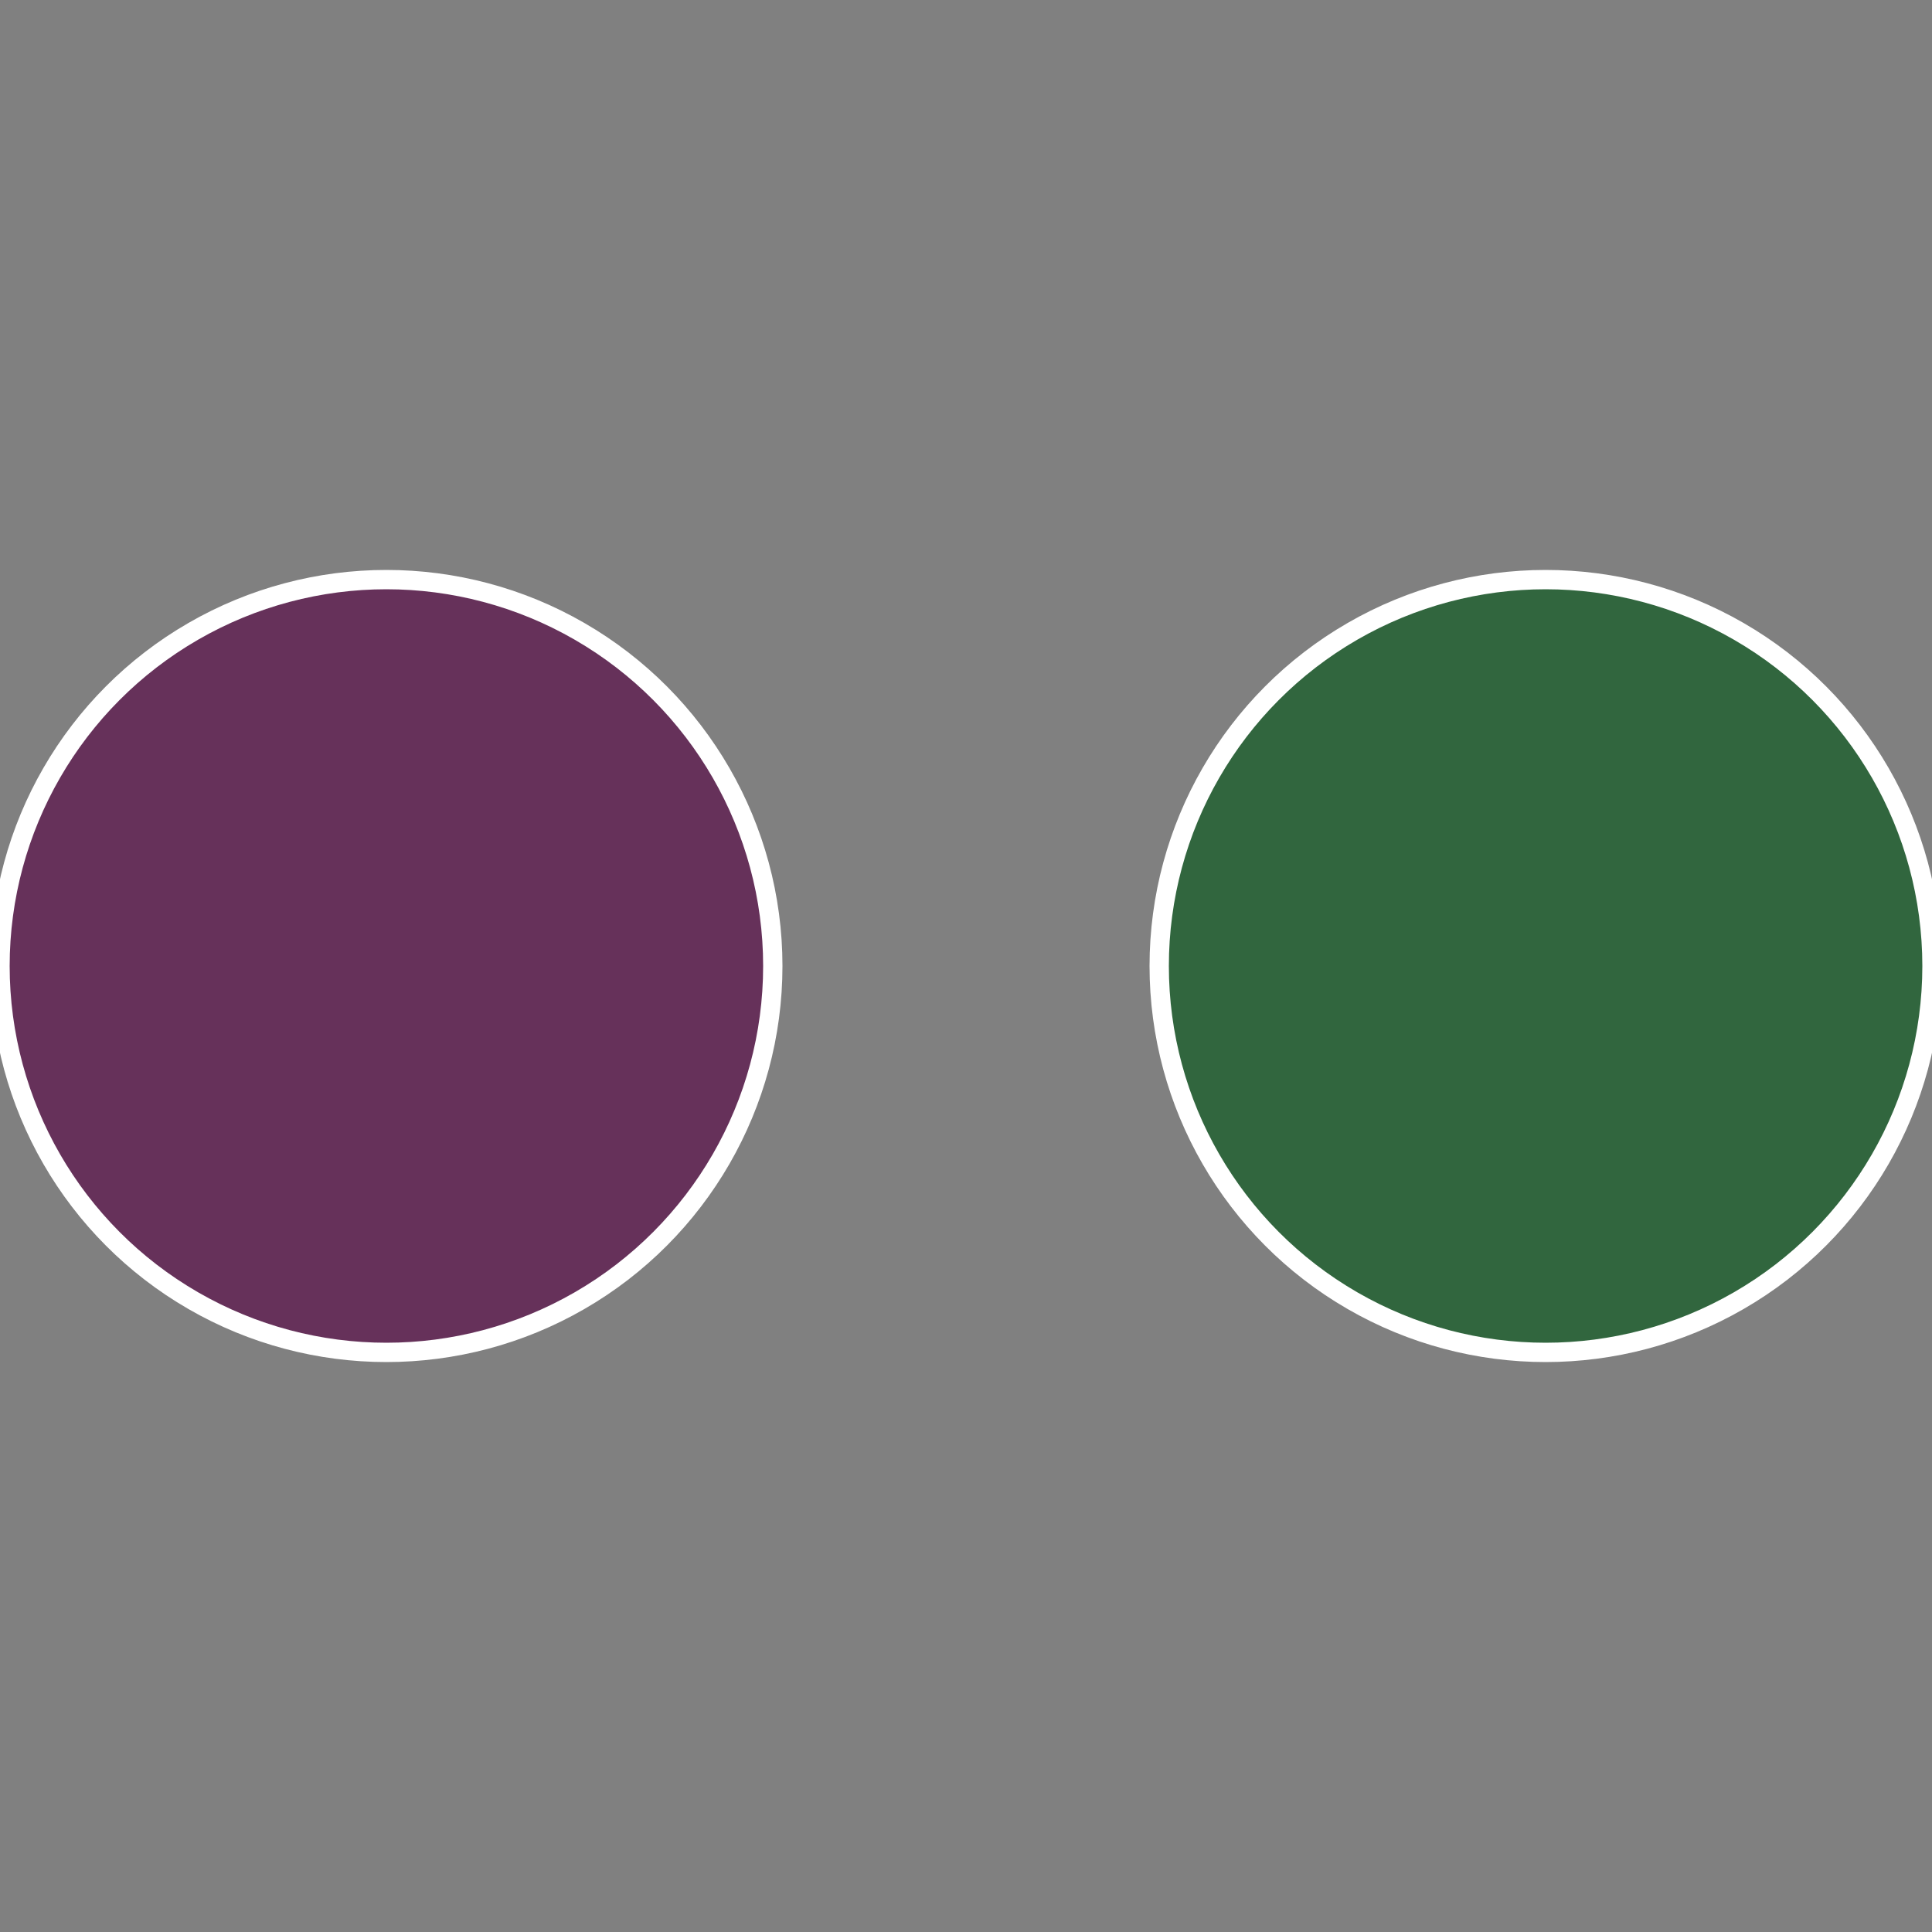 <?xml version="1.0" standalone="no"?>
<svg width="500" height="500" viewBox="-1 -1 2 2" xmlns="http://www.w3.org/2000/svg">
 
                <rect x="-1" y="-1" width="2" height="2" fill="#808080" stroke="none"/>
 
                <circle cx="0.6" cy="0" r="0.4" fill="#31663e" stroke="#fff" stroke-width="1%" />
             
                <circle cx="-0.6" cy="7.3478807948841E-17" r="0.4" fill="#66315a" stroke="#fff" stroke-width="1%" />
            </svg>
